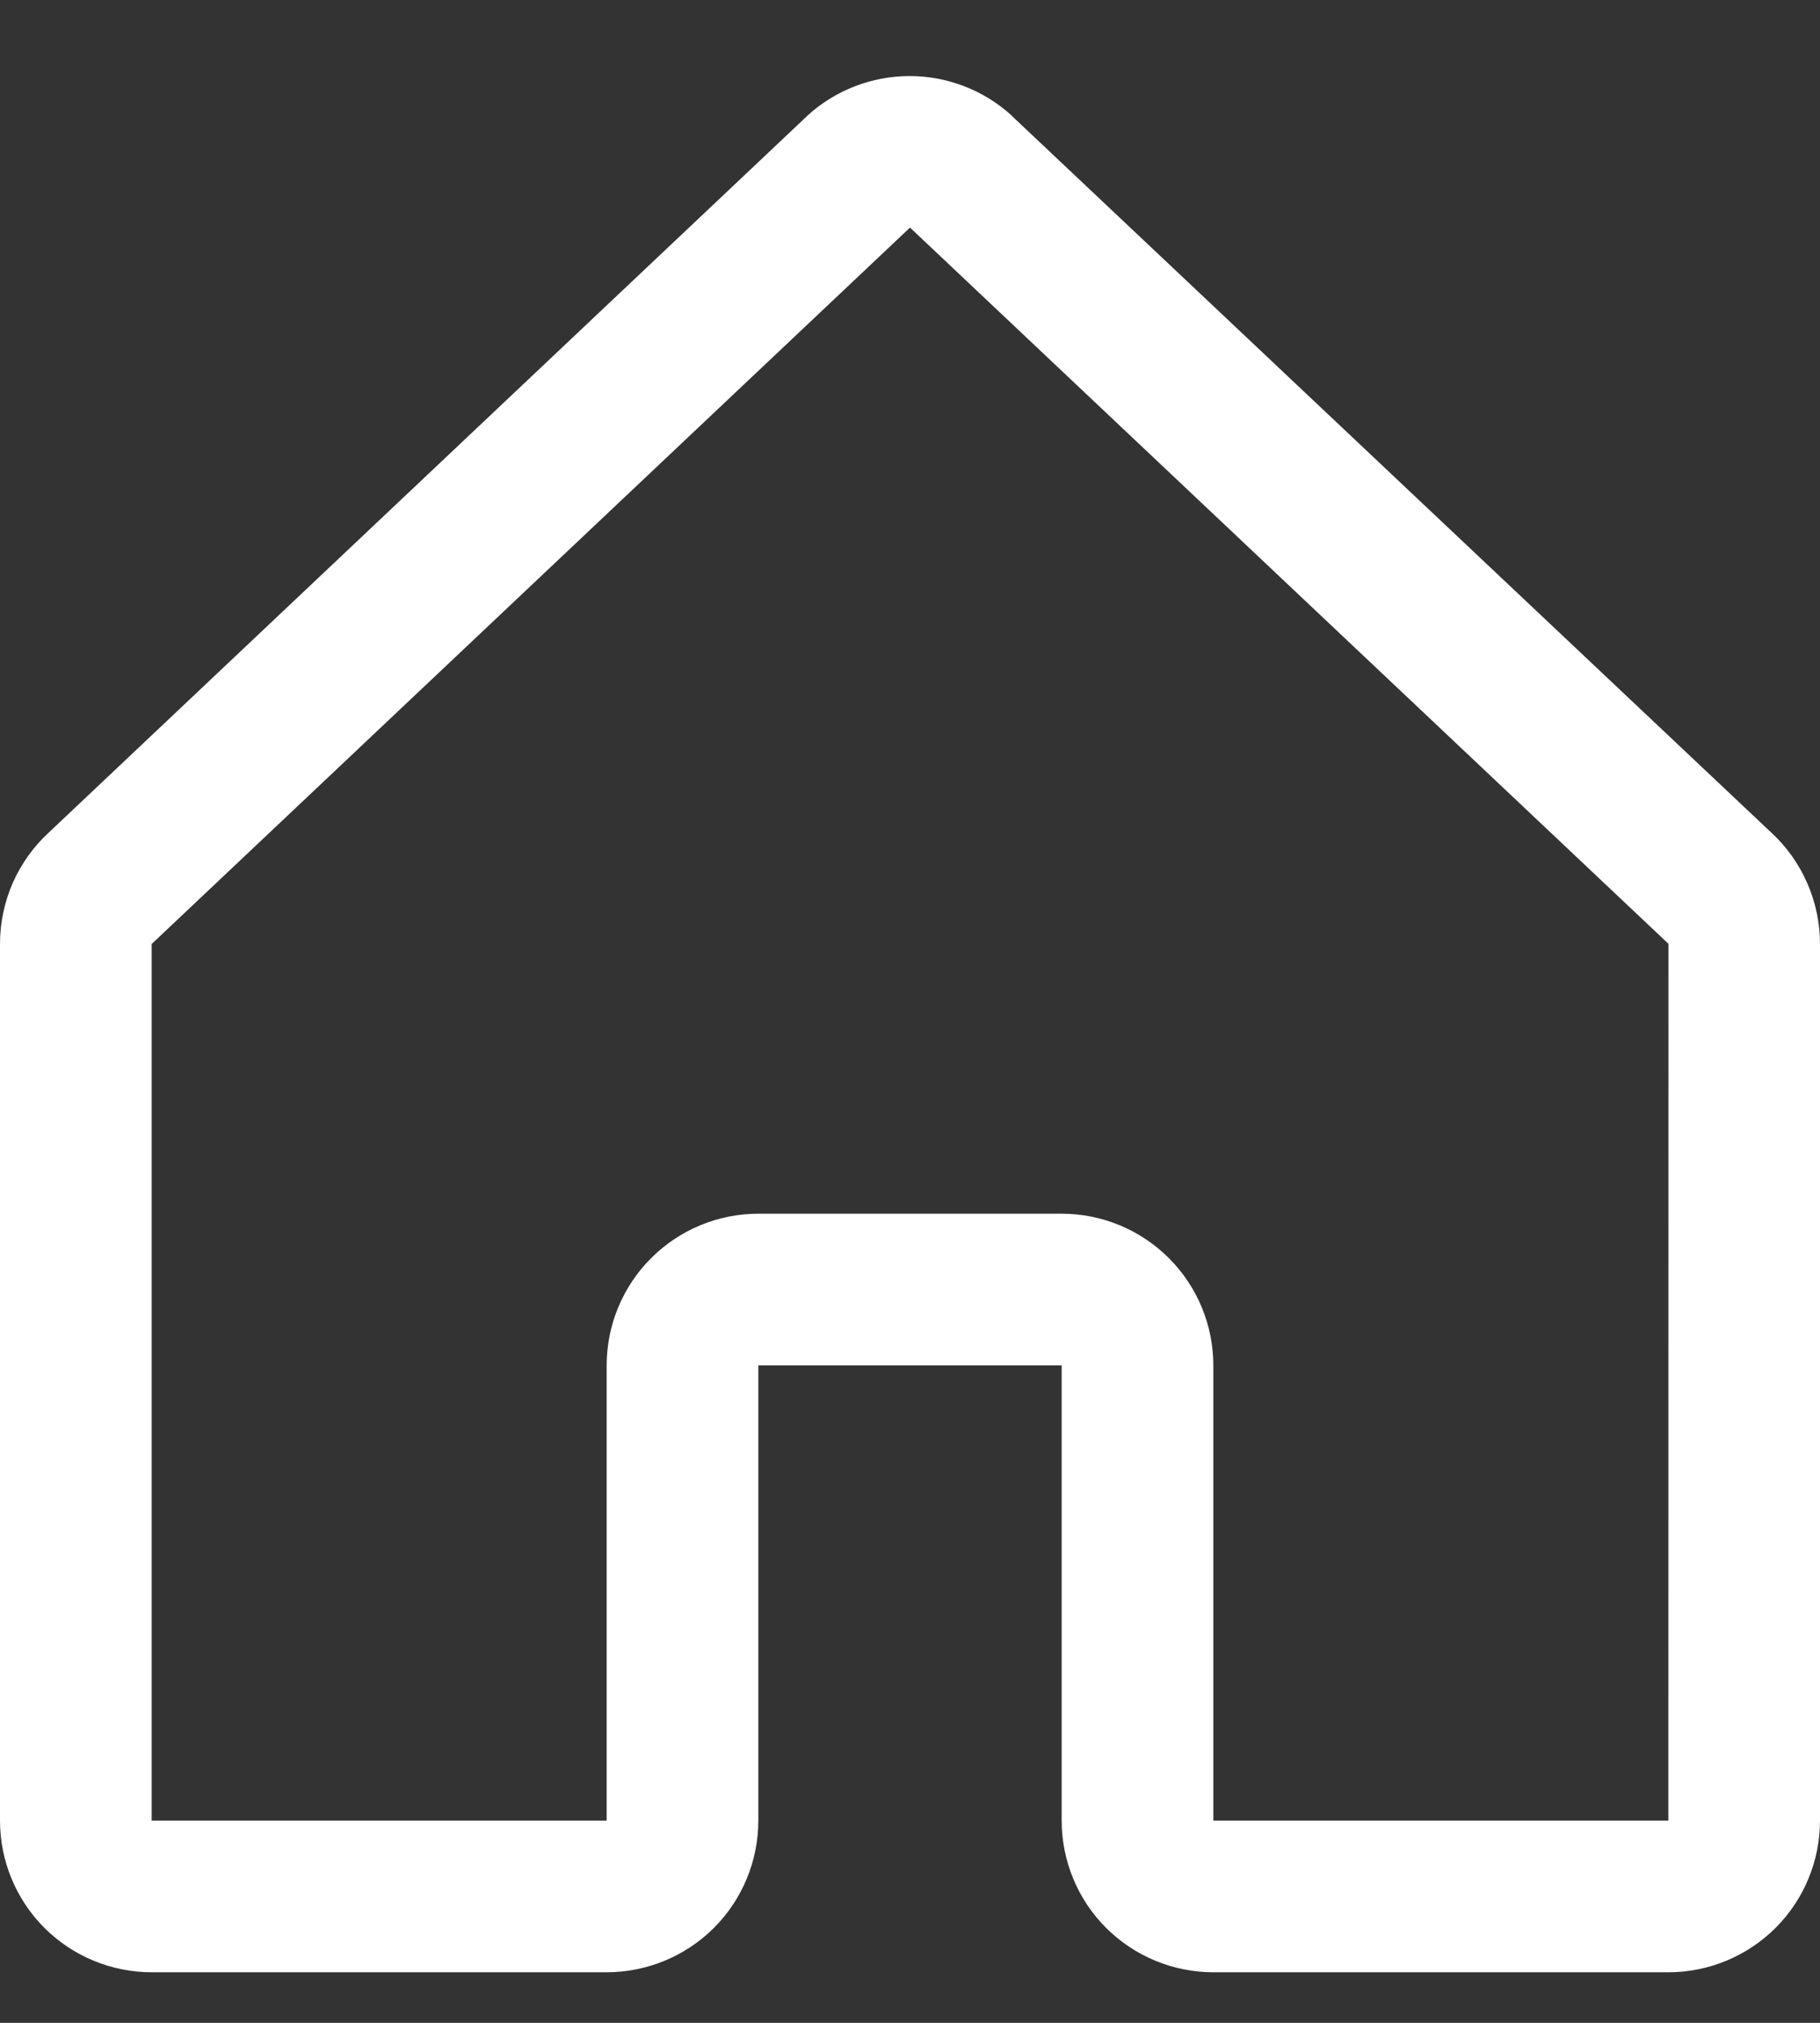 <svg width="18" height="20" viewBox="0 0 18 20" fill="none" xmlns="http://www.w3.org/2000/svg">
<rect x="0" y="0" width="18" height="20" fill="#333333" stroke="none"/>
<path d="M17.515 8.229L10.015 1.153C10.012 1.149 10.008 1.146 10.005 1.142C9.729 0.891 9.369 0.752 8.996 0.752C8.623 0.752 8.263 0.891 7.987 1.142L7.976 1.153L0.485 8.229C0.332 8.369 0.21 8.54 0.126 8.73C0.043 8.92 -3.15402e-05 9.126 1.73323e-08 9.333V18C1.73323e-08 18.398 0.158 18.78 0.439 19.061C0.721 19.342 1.102 19.5 1.5 19.5H6C6.398 19.5 6.779 19.342 7.061 19.061C7.342 18.78 7.5 18.398 7.5 18V13.5H10.5V18C10.5 18.398 10.658 18.78 10.939 19.061C11.221 19.342 11.602 19.5 12 19.5H16.5C16.898 19.5 17.279 19.342 17.561 19.061C17.842 18.78 18 18.398 18 18V9.333C18 9.126 17.957 8.92 17.873 8.73C17.79 8.54 17.668 8.369 17.515 8.229ZM16.5 18H12V13.5C12 13.102 11.842 12.721 11.561 12.44C11.279 12.158 10.898 12 10.5 12H7.5C7.102 12 6.721 12.158 6.439 12.44C6.158 12.721 6 13.102 6 13.5V18H1.5V9.333L1.51 9.324L9 2.25L16.491 9.322L16.501 9.331L16.5 18Z" fill="white"/>
</svg>
